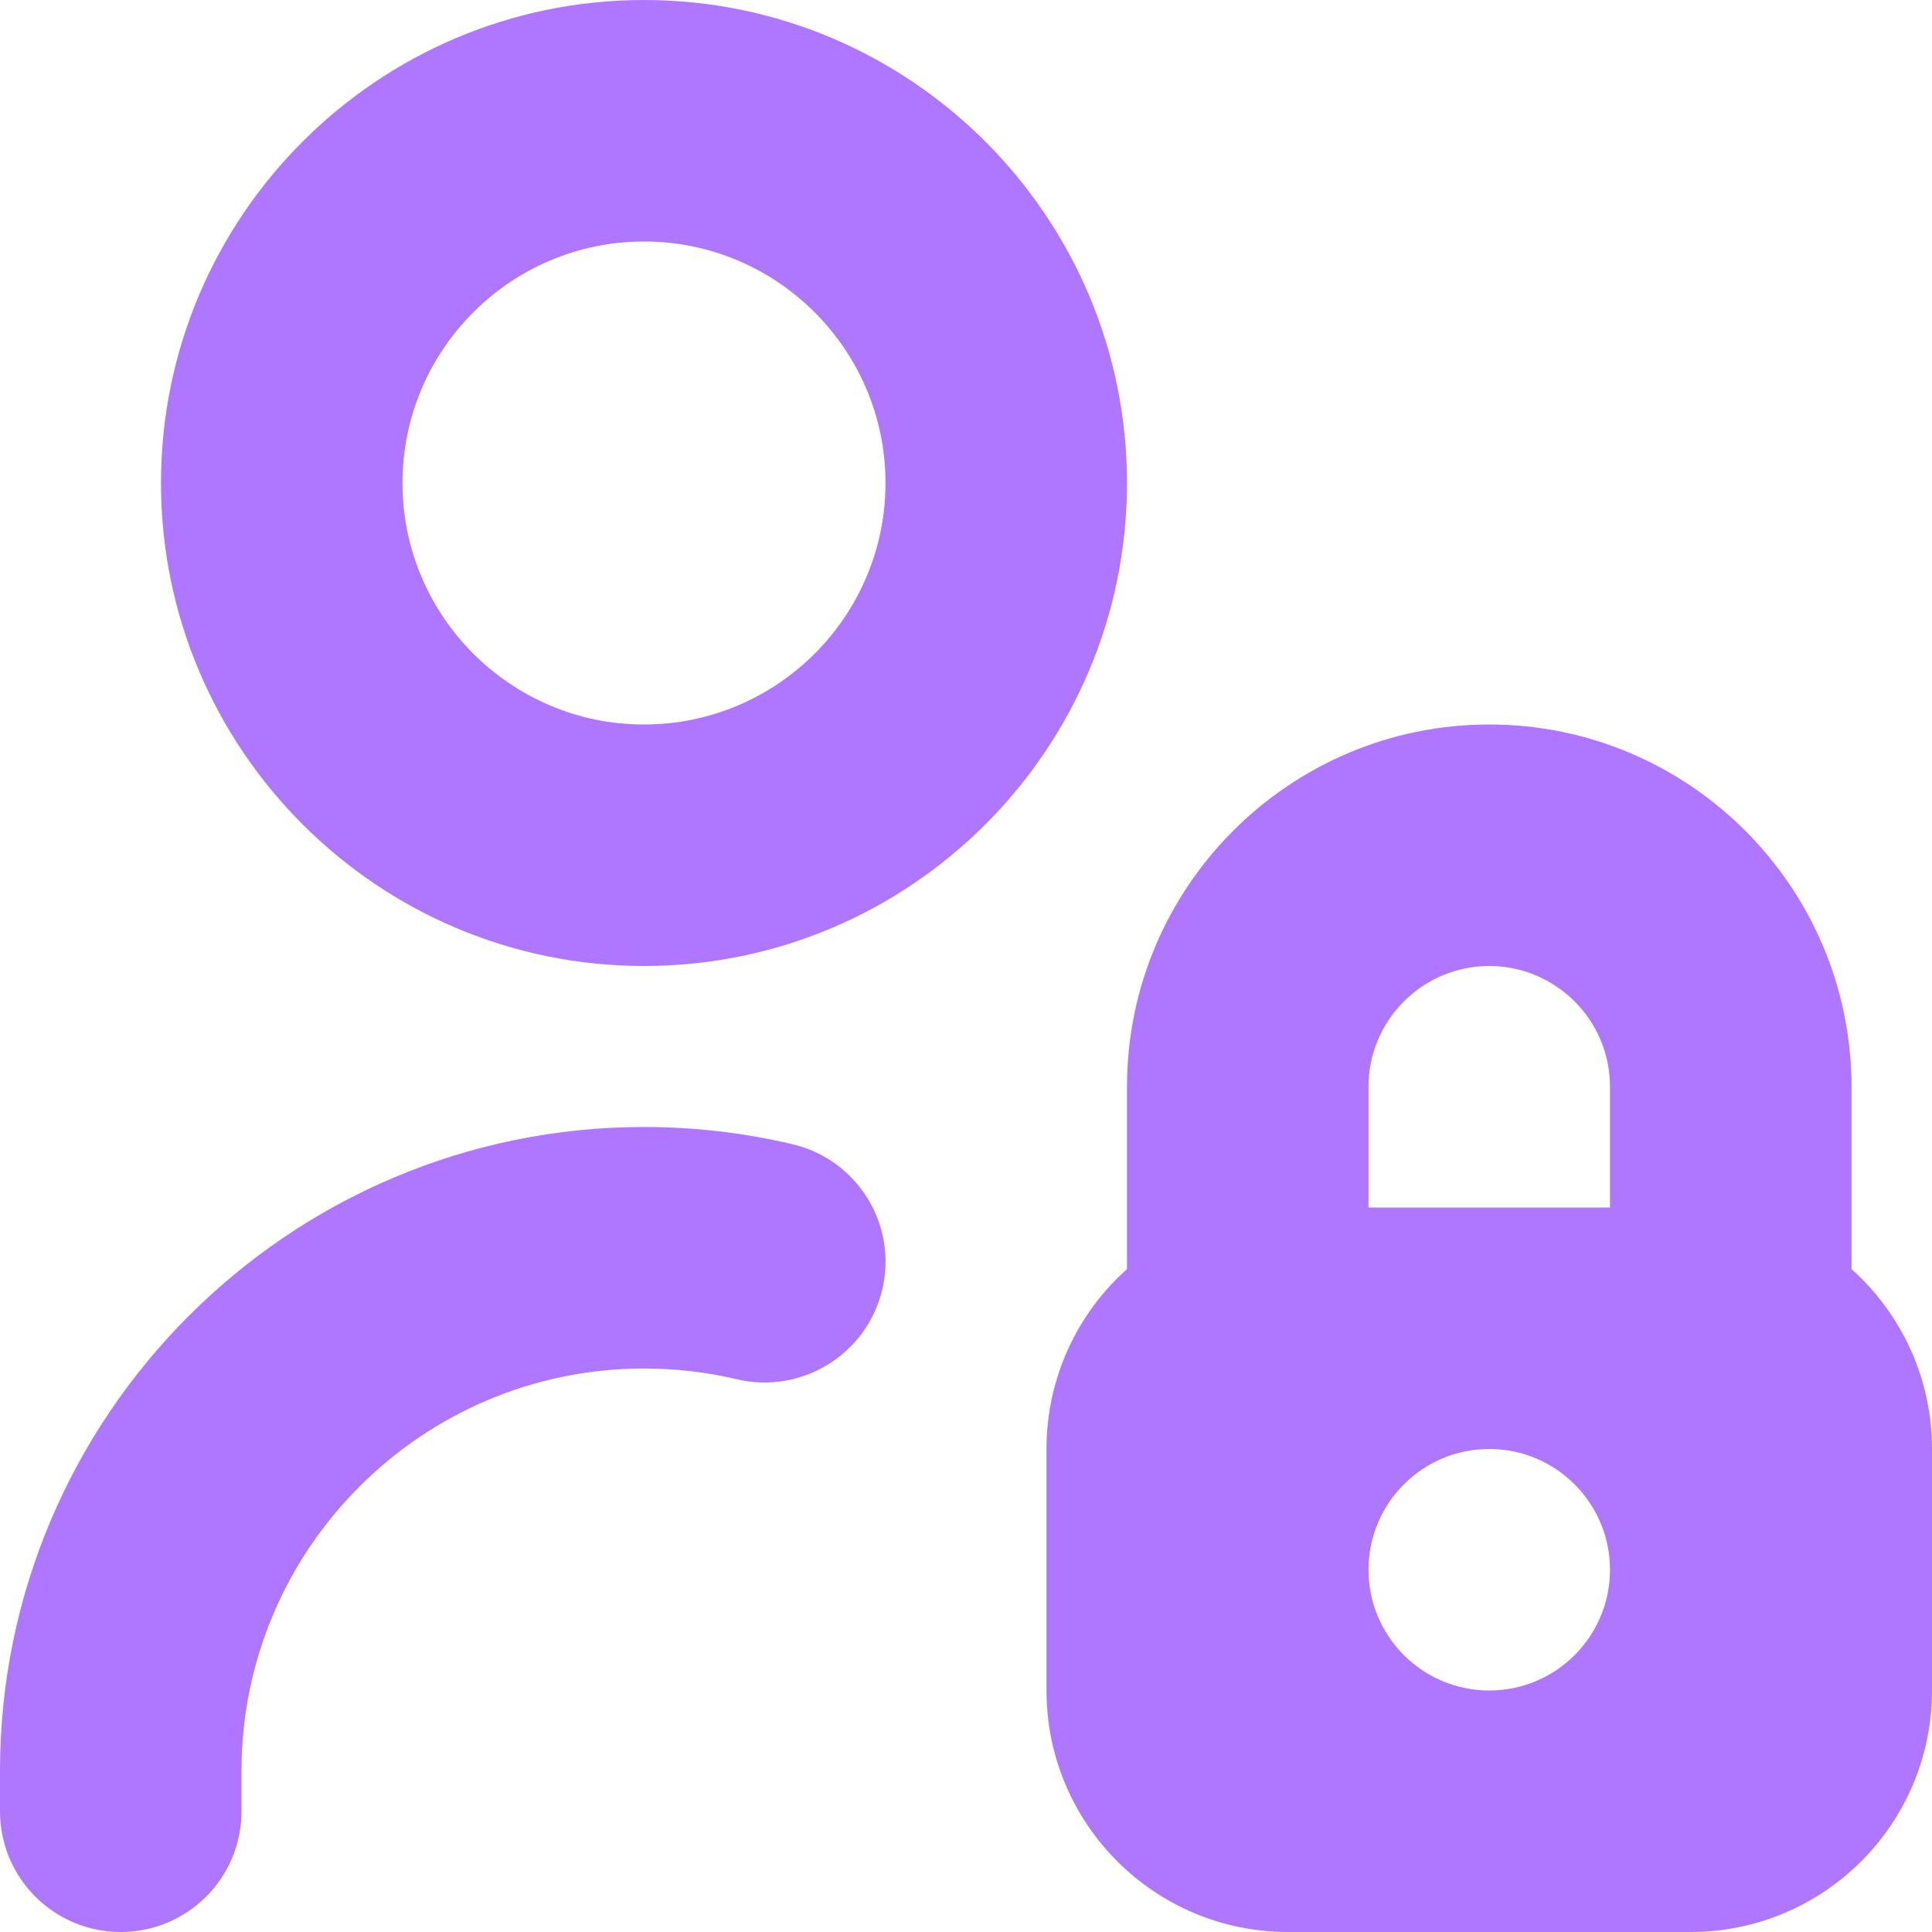 <svg width="24" height="24" viewBox="0 0 24 24" fill="none" xmlns="http://www.w3.org/2000/svg">
<g clip-path="url(#clip0_40_3002)">
<path d="M8 0C4.691 0 2 2.691 2 6C2 9.309 4.691 12 8 12C11.309 12 14 9.309 14 6C14 2.691 11.309 0 8 0ZM8 9C6.346 9 5 7.654 5 6C5 4.346 6.346 3 8 3C9.654 3 11 4.346 11 6C11 7.654 9.654 9 8 9ZM10.96 16.019C10.769 16.825 9.957 17.323 9.155 17.134C8.78 17.045 8.391 17 8 17C5.243 17 3 19.243 3 22V22.5C3 23.329 2.329 24 1.5 24C0.671 24 0 23.329 0 22.5V22C0 17.589 3.589 14 8 14C8.623 14 9.244 14.072 9.845 14.214C10.652 14.405 11.151 15.213 10.96 16.019ZM23 15.765V13.5C23 11.019 20.981 9 18.5 9C16.019 9 14 11.019 14 13.5V15.765C13.386 16.314 13 17.112 13 18V21C13 22.657 14.343 24 16 24H21C22.657 24 24 22.657 24 21V18C24 17.112 23.614 16.314 23 15.765ZM18.5 12C19.327 12 20 12.673 20 13.5V15H17V13.5C17 12.673 17.673 12 18.5 12ZM18.5 21C17.672 21 17 20.328 17 19.5C17 18.672 17.672 18 18.5 18C19.328 18 20 18.672 20 19.5C20 20.328 19.328 21 18.5 21Z" fill="#AF76FF"/>
</g>
<defs>
<clipPath id="clip0_40_3002">
<rect width="24" height="24" fill="white"/>
</clipPath>
</defs>
</svg>
